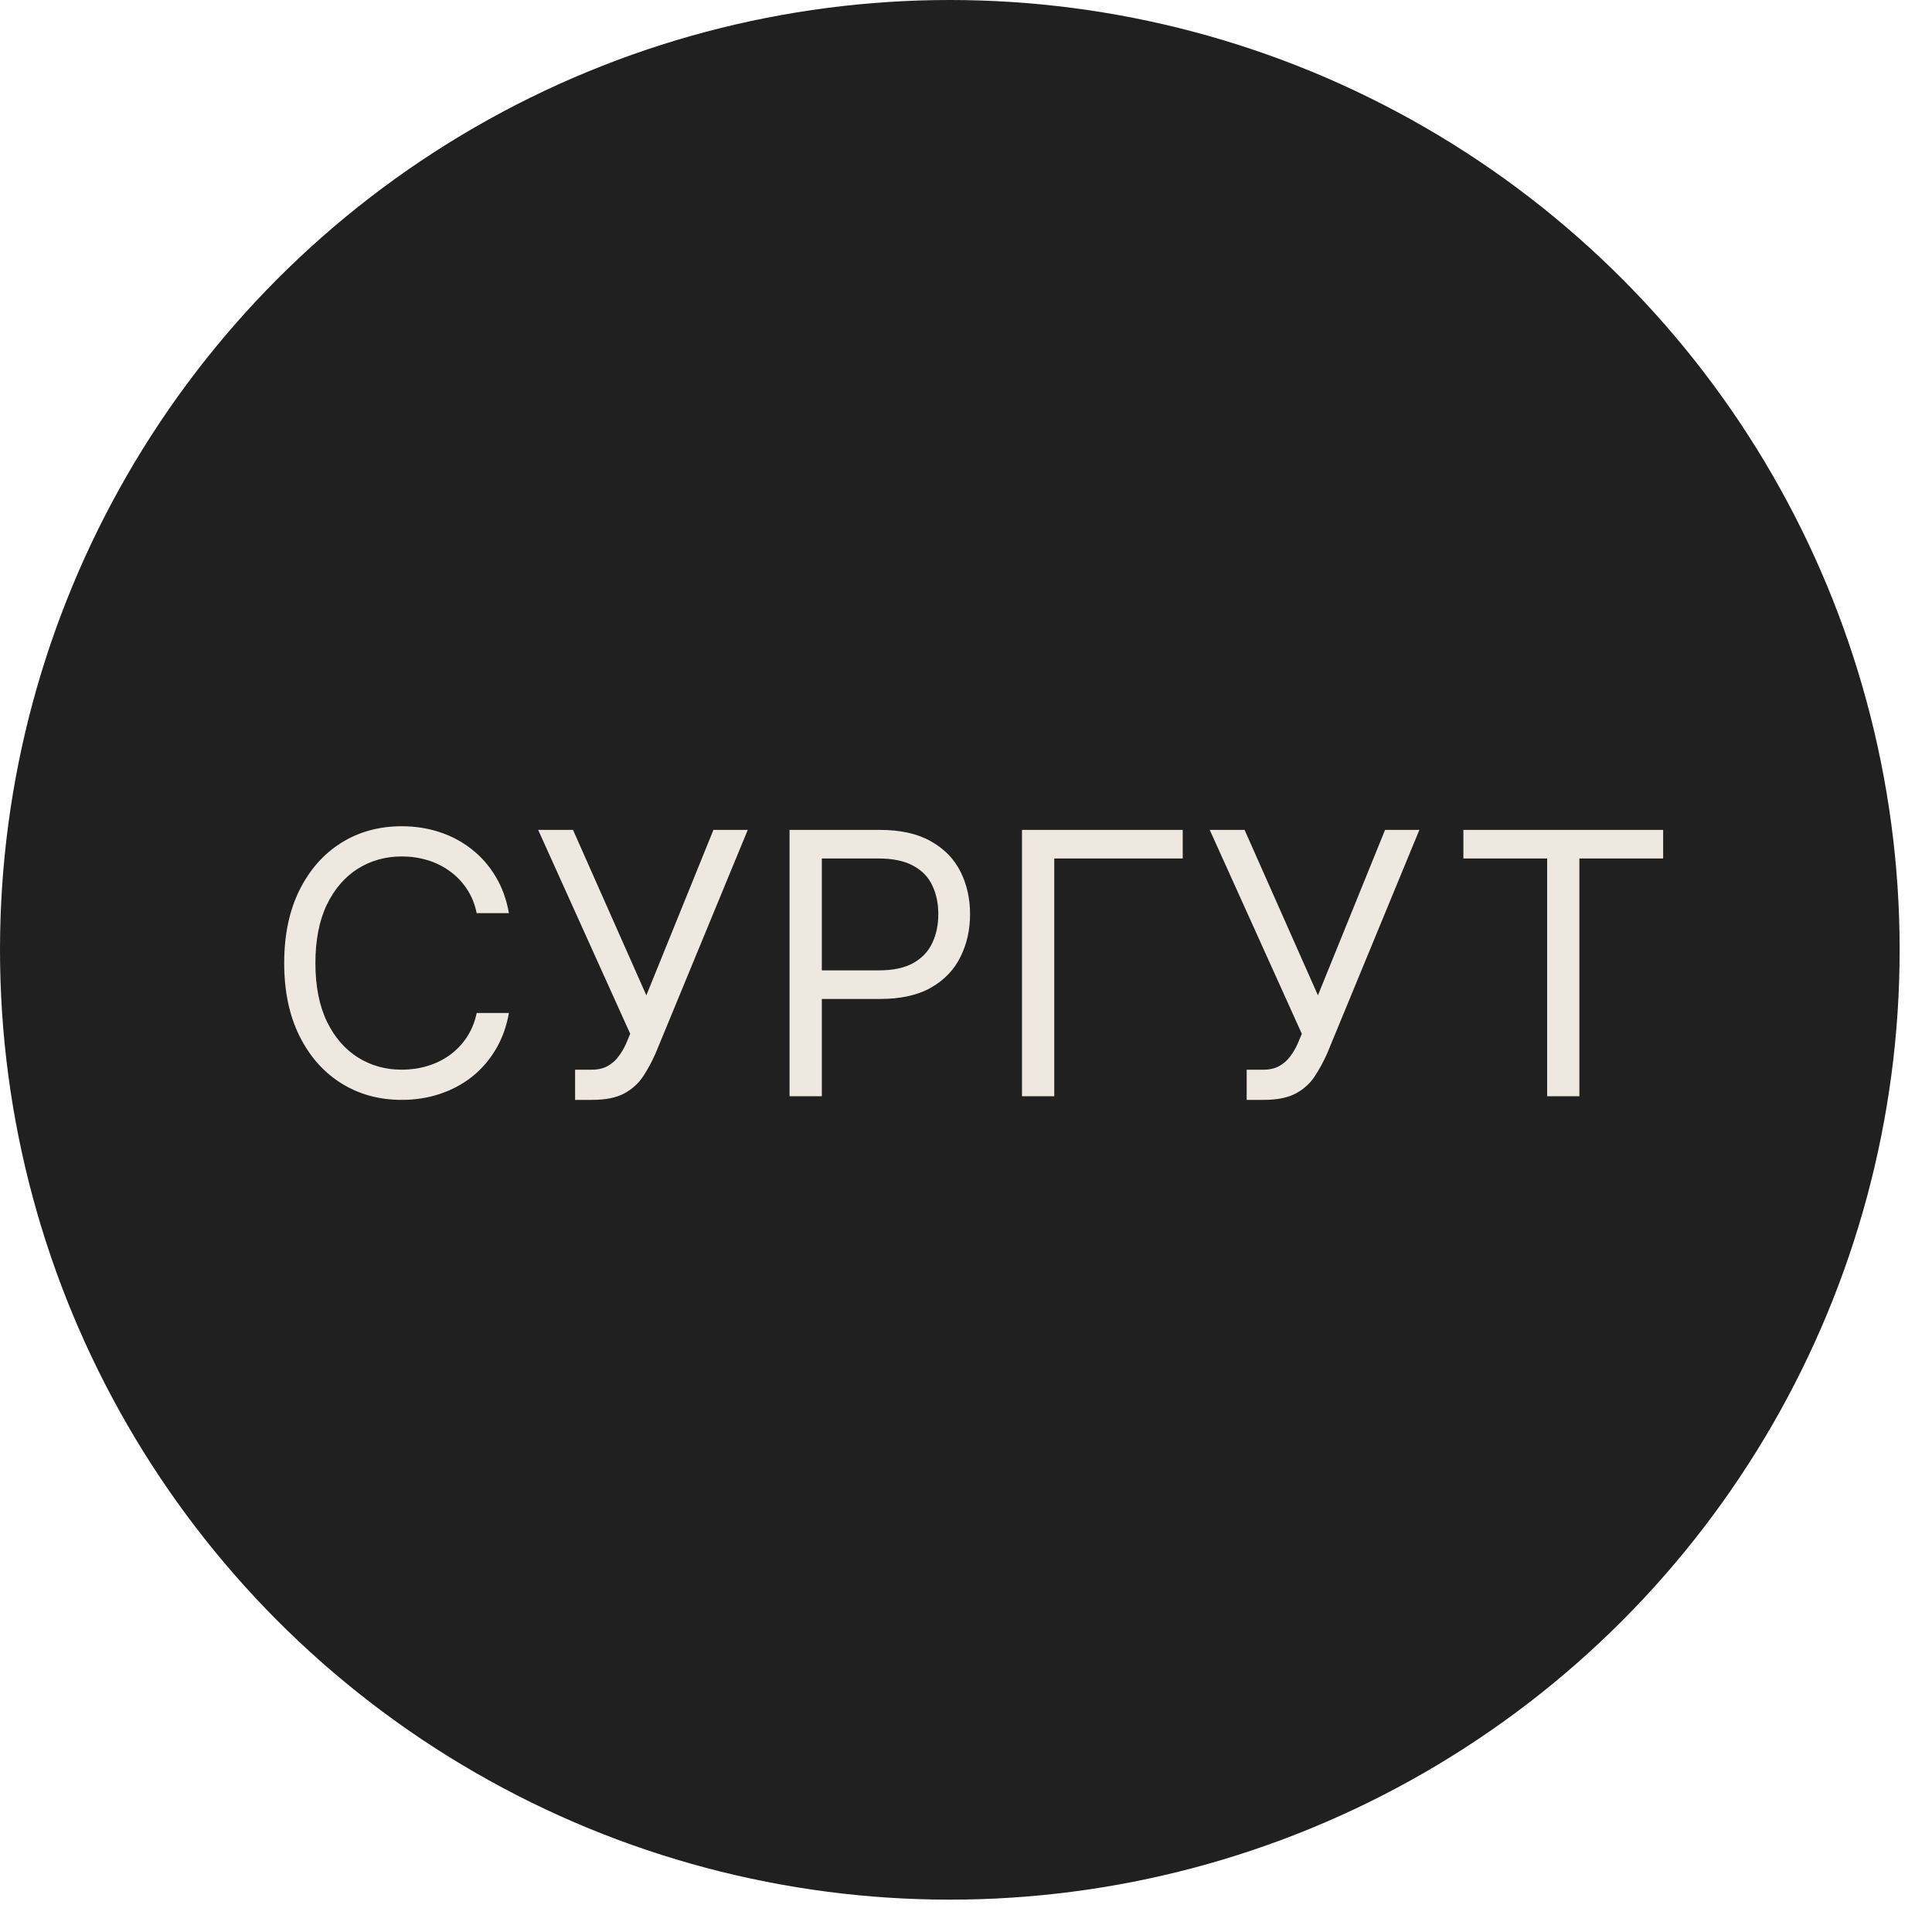 <?xml version="1.0" encoding="UTF-8"?> <svg xmlns="http://www.w3.org/2000/svg" width="51" height="51" viewBox="0 0 51 51" fill="none"><circle cx="25.073" cy="25.073" r="25.073" fill="#202020"></circle><path d="M13.434 24.104H12.583C12.533 23.859 12.444 23.644 12.319 23.459C12.195 23.273 12.044 23.118 11.866 22.992C11.689 22.864 11.494 22.768 11.278 22.704C11.063 22.64 10.839 22.608 10.606 22.608C10.18 22.608 9.794 22.715 9.449 22.93C9.106 23.145 8.832 23.462 8.628 23.881C8.427 24.3 8.326 24.814 8.326 25.422C8.326 26.031 8.427 26.545 8.628 26.964C8.832 27.383 9.106 27.699 9.449 27.915C9.794 28.13 10.18 28.237 10.606 28.237C10.839 28.237 11.063 28.205 11.278 28.141C11.494 28.077 11.689 27.982 11.866 27.856C12.044 27.728 12.195 27.571 12.319 27.386C12.444 27.198 12.533 26.983 12.583 26.741H13.434C13.37 27.1 13.254 27.421 13.084 27.705C12.915 27.989 12.704 28.23 12.453 28.43C12.201 28.626 11.918 28.776 11.605 28.879C11.293 28.982 10.96 29.034 10.606 29.034C10.006 29.034 9.473 28.887 9.006 28.594C8.539 28.301 8.172 27.885 7.904 27.345C7.636 26.805 7.502 26.164 7.502 25.422C7.502 24.681 7.636 24.04 7.904 23.5C8.172 22.96 8.539 22.543 9.006 22.25C9.473 21.957 10.006 21.811 10.606 21.811C10.96 21.811 11.293 21.863 11.605 21.966C11.918 22.069 12.201 22.22 12.453 22.419C12.704 22.616 12.915 22.856 13.084 23.14C13.254 23.421 13.37 23.743 13.434 24.104ZM15.181 29.034V28.237H15.62C15.79 28.237 15.931 28.204 16.046 28.138C16.163 28.071 16.259 27.985 16.334 27.88C16.412 27.775 16.476 27.665 16.526 27.551L16.636 27.29L14.206 21.907H15.126L17.062 26.274L18.833 21.907H19.739L17.309 27.798C17.213 28.017 17.103 28.221 16.98 28.409C16.858 28.596 16.692 28.748 16.482 28.862C16.273 28.976 15.991 29.034 15.634 29.034H15.181ZM20.842 28.938V21.907H23.218C23.769 21.907 24.22 22.007 24.57 22.206C24.923 22.403 25.183 22.669 25.353 23.006C25.522 23.342 25.607 23.717 25.607 24.132C25.607 24.546 25.522 24.922 25.353 25.261C25.186 25.6 24.927 25.87 24.577 26.071C24.227 26.27 23.778 26.37 23.231 26.37H21.529V25.615H23.204C23.582 25.615 23.885 25.549 24.114 25.419C24.343 25.288 24.508 25.112 24.611 24.89C24.717 24.666 24.769 24.413 24.769 24.132C24.769 23.85 24.717 23.598 24.611 23.376C24.508 23.154 24.341 22.98 24.11 22.855C23.879 22.727 23.572 22.662 23.19 22.662H21.694V28.938H20.842ZM31.221 21.907V22.662H27.83V28.938H26.978V21.907H31.221ZM32.909 29.034V28.237H33.349C33.518 28.237 33.66 28.204 33.774 28.138C33.891 28.071 33.987 27.985 34.063 27.88C34.141 27.775 34.205 27.665 34.255 27.551L34.365 27.29L31.934 21.907H32.854L34.79 26.274L36.562 21.907H37.468L35.038 27.798C34.941 28.017 34.832 28.221 34.708 28.409C34.587 28.596 34.421 28.748 34.21 28.862C34.002 28.976 33.719 29.034 33.362 29.034H32.909ZM38.63 22.662V21.907H43.903V22.662H41.692V28.938H40.841V22.662H38.63Z" fill="#EFE8E1"></path></svg> 